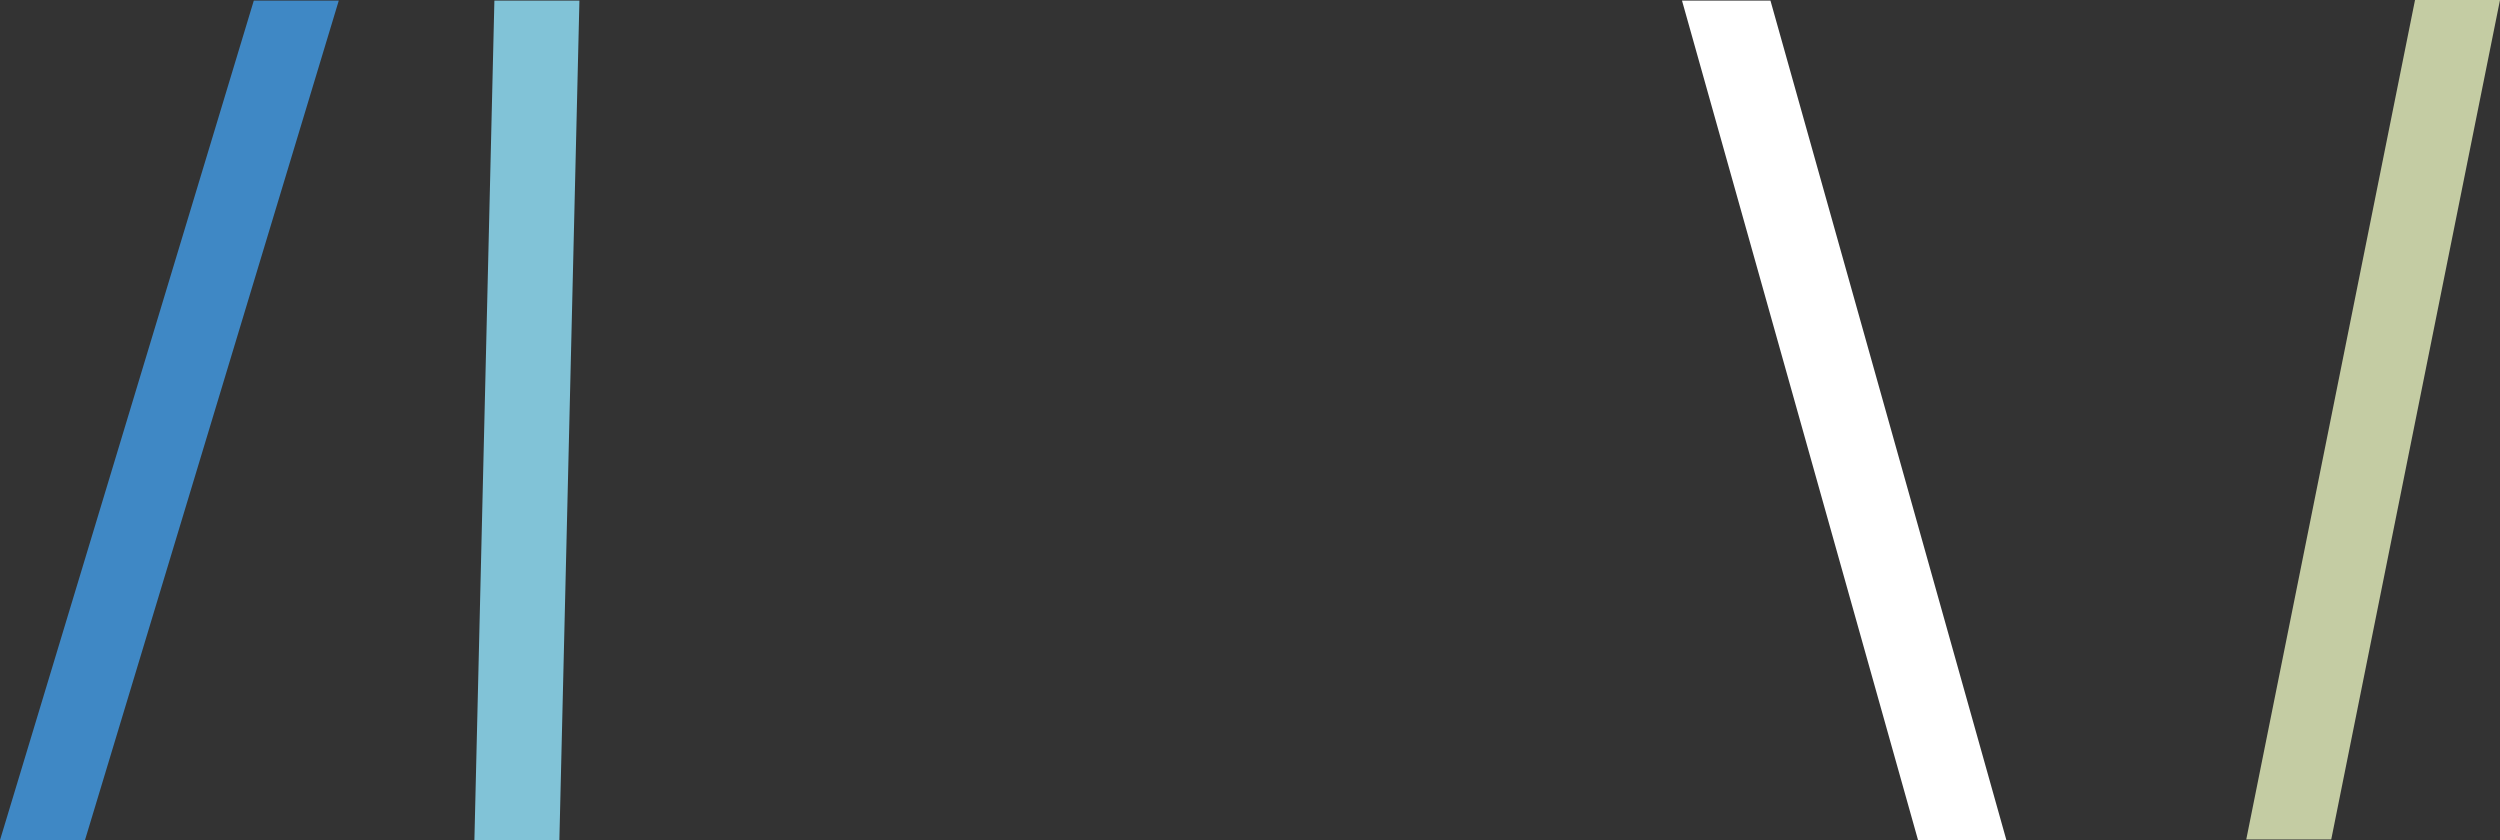 <svg xmlns="http://www.w3.org/2000/svg" id="a" width="481.3" height="161.74" viewBox="0 0 481.3 161.74"><rect x="0" y="0" width="481.3" height="161.74" fill="#333333" stroke="none"/><path d="M481.3,0l-32.49,161.61h-16.36L464.94,0h16.36Z" fill="#c4cca3"></path><path d="M65.22,.12L16.36,161.74H0L48.86,.12h16.36Z" fill="#3f88c5"></path><path d="M111.55,.12l-3.86,161.61h-16.36L95.18,.12h16.36Z" fill="#81c3d7"></path><path d="M386.27,161.73h-17.01L323.82,.12h17.03l45.42,161.61Z" fill="#fff"></path></svg>